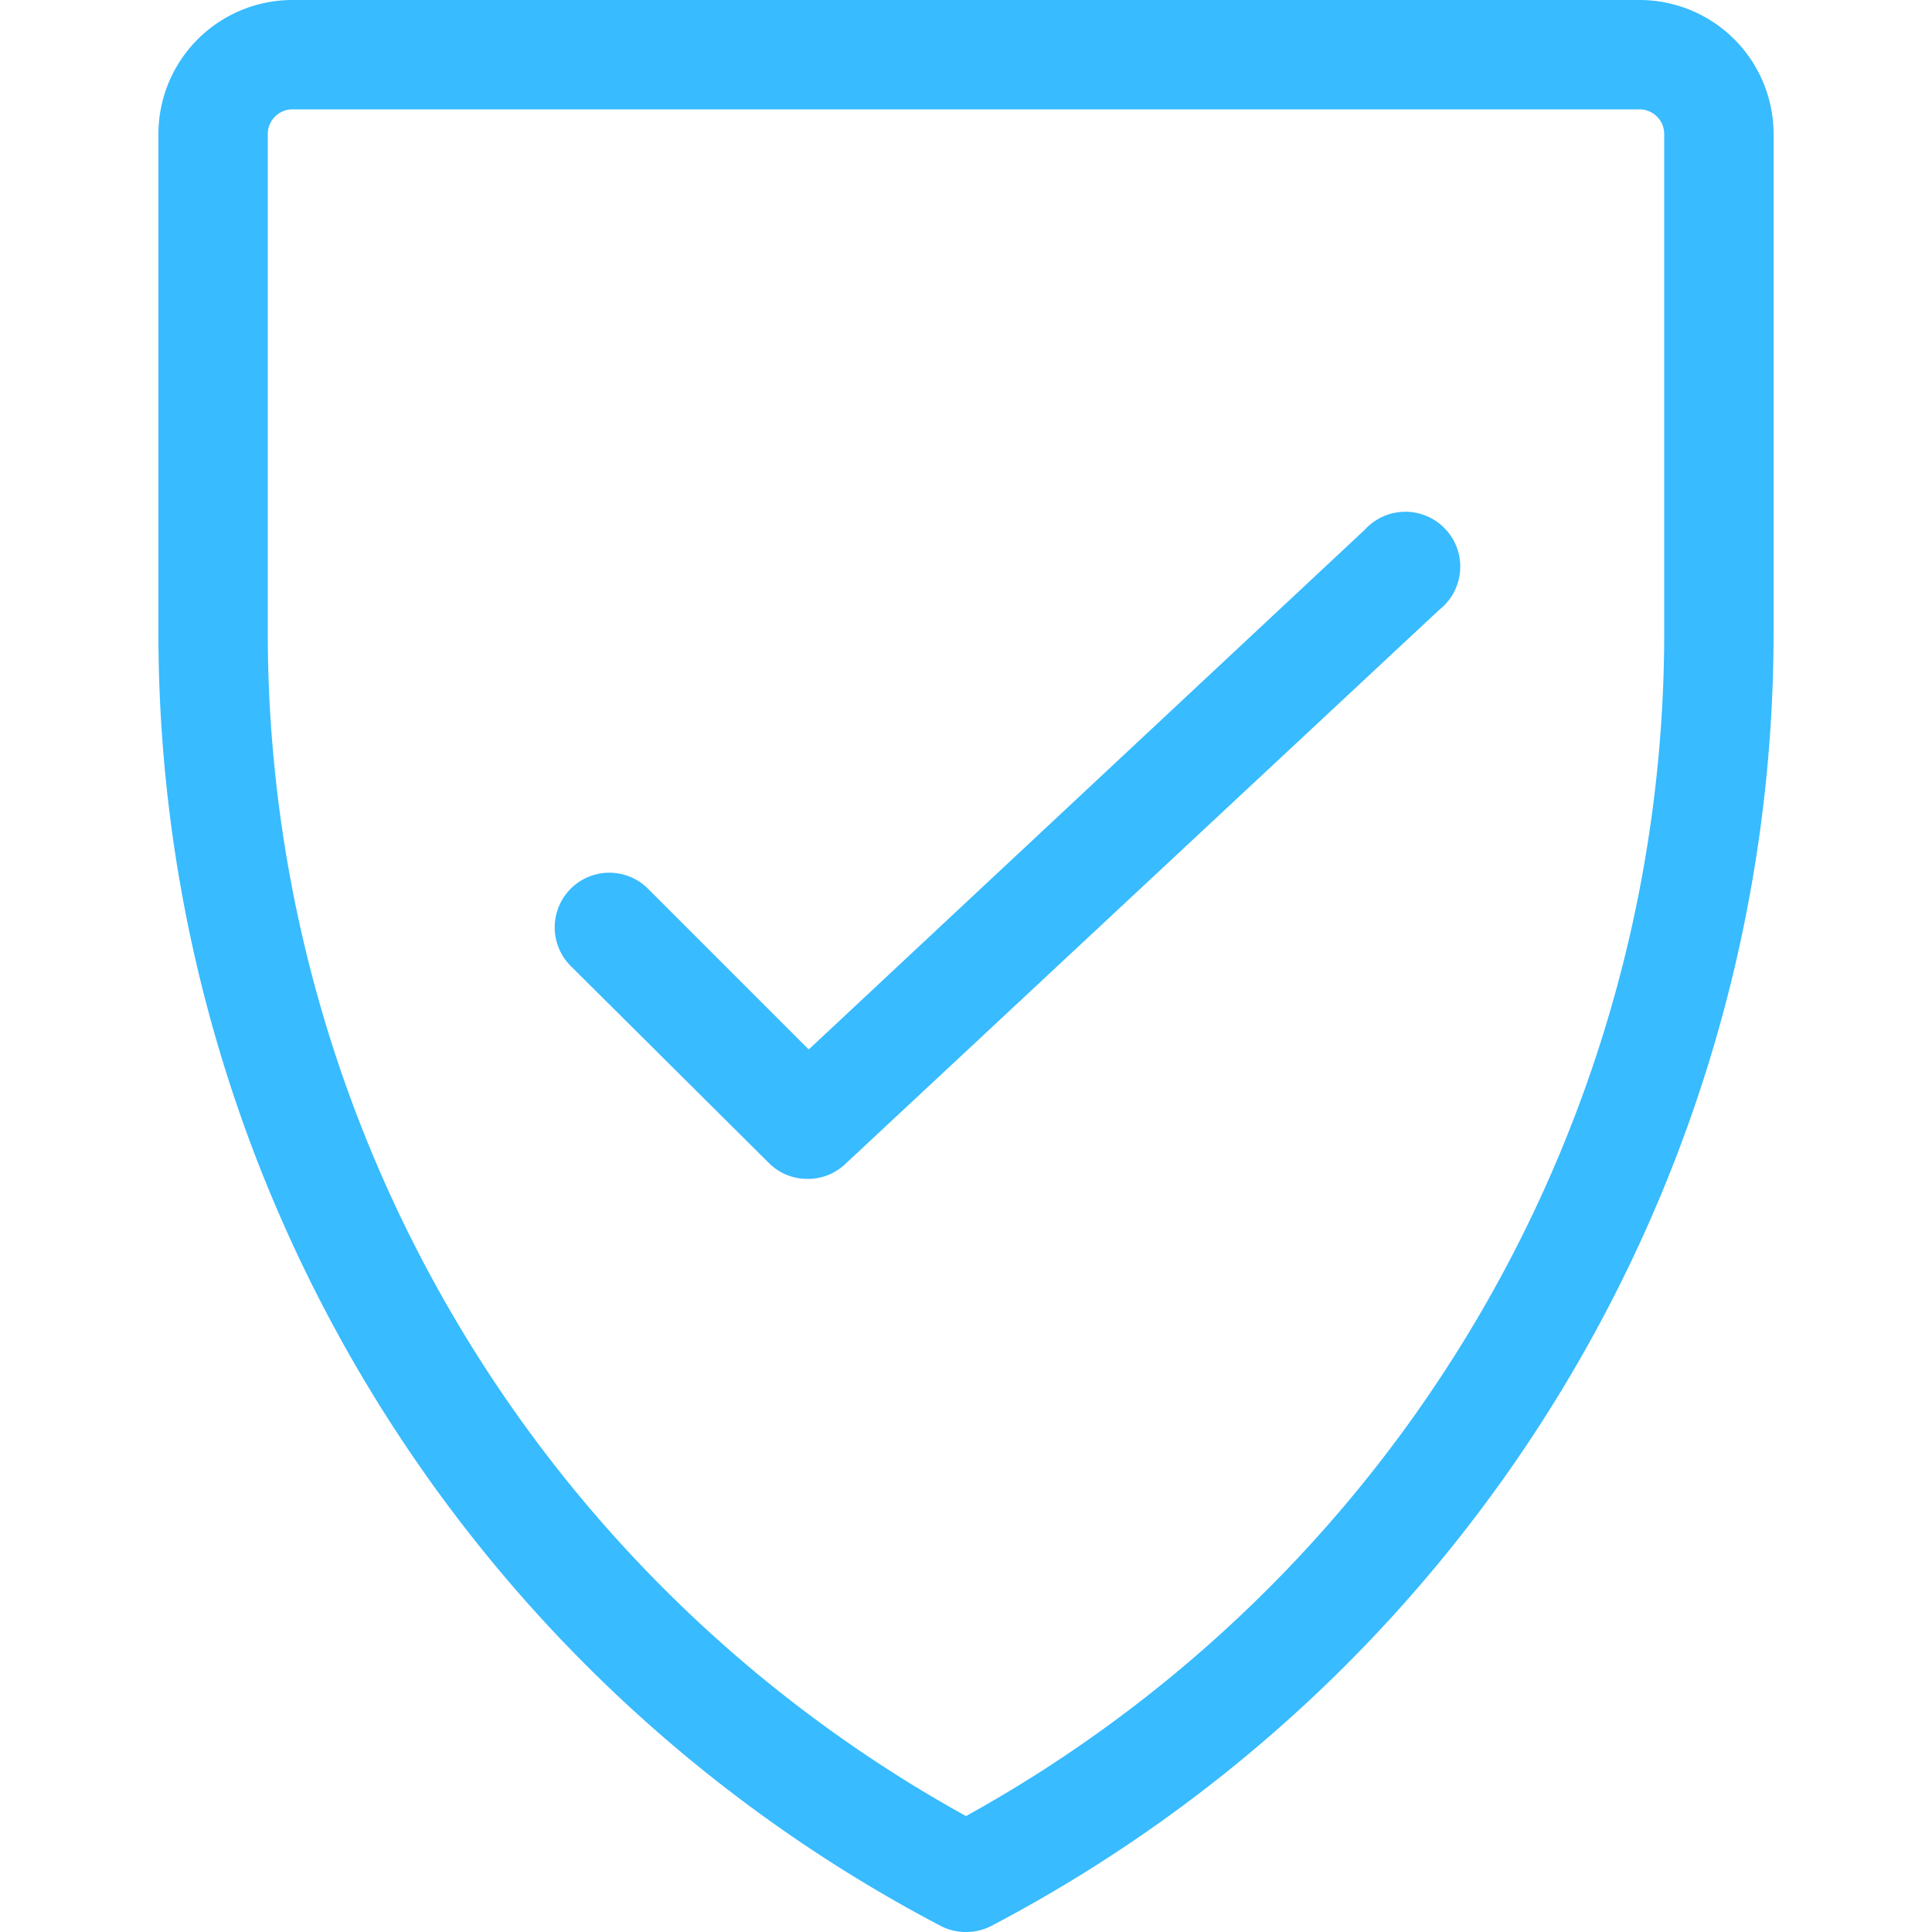 <svg id="Layer_1" data-name="Layer 1" xmlns="http://www.w3.org/2000/svg" width="50" height="50" viewBox="0 0 50 50">
  <g>
    <path d="M20.9,30.51a1.4,1.4,0,0,1-1-.41L14.77,25a1.41,1.41,0,0,1,2-2l4.16,4.16L35.32,13.71a1.42,1.42,0,1,1,1.93,2.07L21.87,30.13A1.4,1.4,0,0,1,20.9,30.51Z" style="fill: #38bbff"/>
    <path d="M25,50a1.4,1.4,0,0,1-.66-.16A37.78,37.78,0,0,1,4.1,16.31V3.47A3.47,3.47,0,0,1,7.57,0H42.43A3.47,3.47,0,0,1,45.9,3.47V16.31A37.8,37.8,0,0,1,25.66,49.84,1.4,1.4,0,0,1,25,50ZM7.57,2.83a.64.64,0,0,0-.64.64V16.31A35,35,0,0,0,25,47,35,35,0,0,0,43.07,16.31V3.47a.64.64,0,0,0-.64-.64Z" style="fill: #38bbff"/>
  </g>
</svg>
